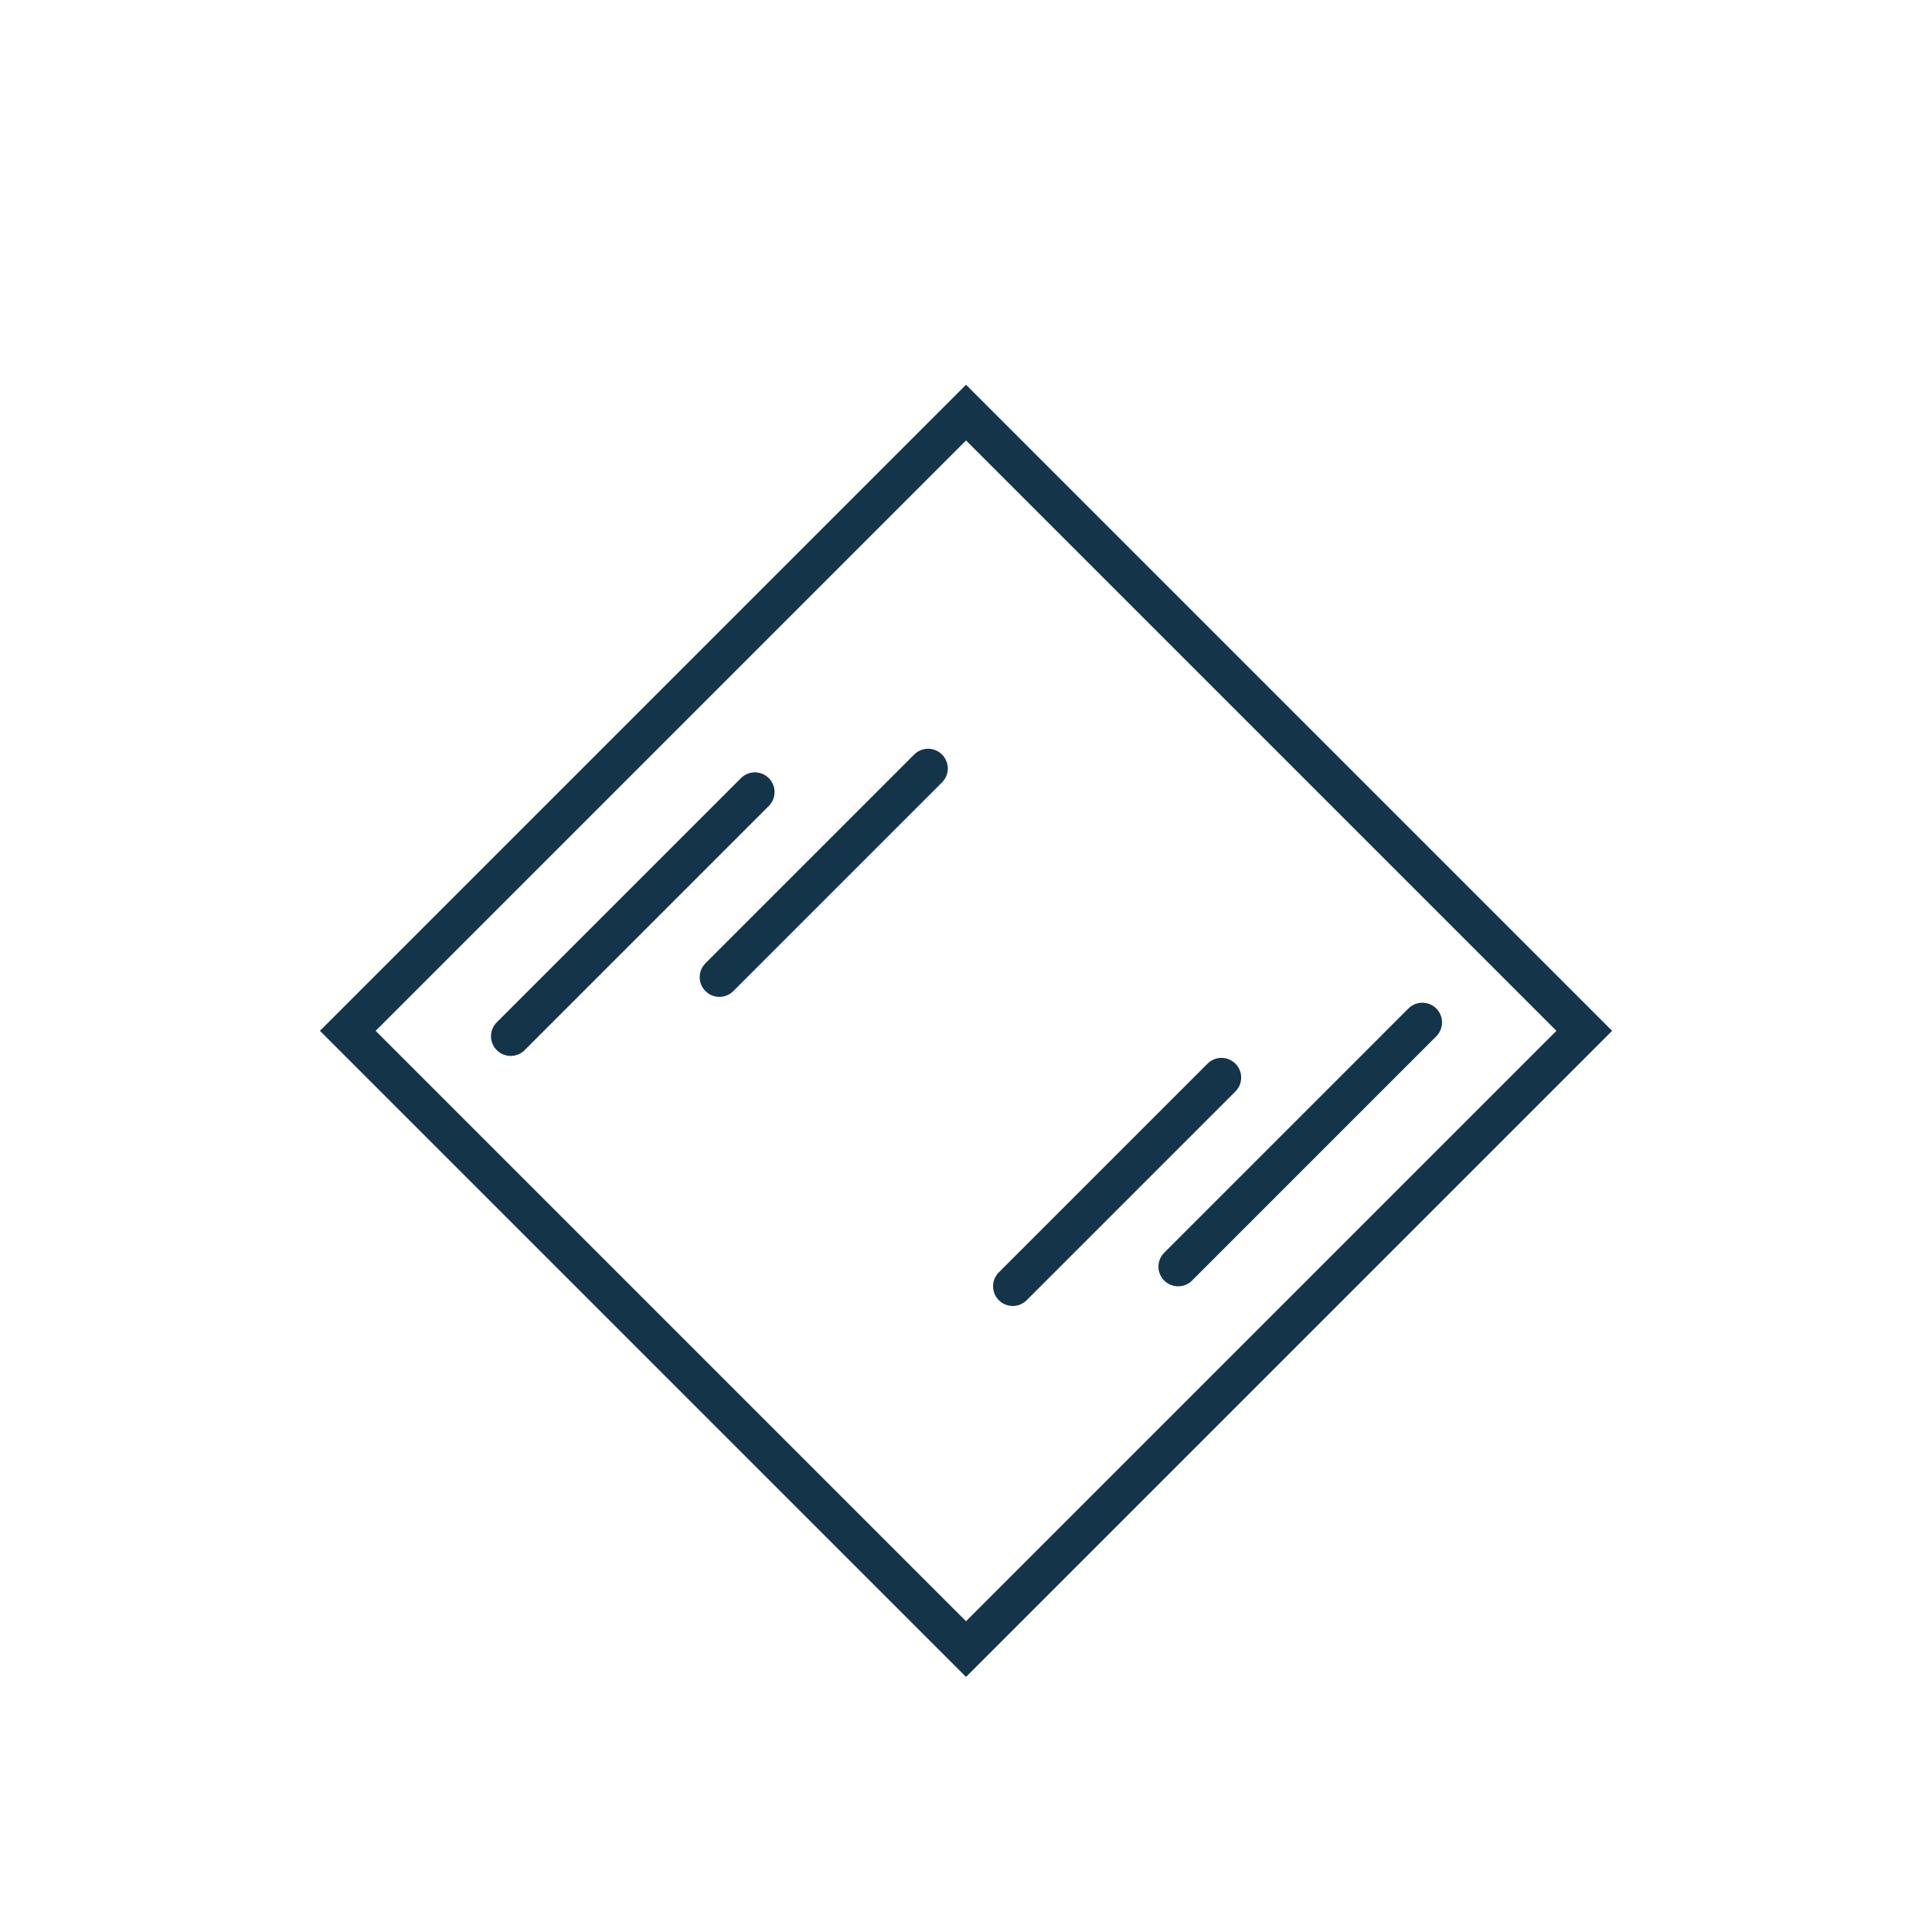 <?xml version="1.0" encoding="UTF-8"?>
<svg id="Layer_1" data-name="Layer 1" xmlns="http://www.w3.org/2000/svg" width="600" height="600" viewBox="0 0 600 600">
  <defs>
    <style>
      .cls-1 {
        stroke-linecap: round;
        stroke-miterlimit: 10;
        stroke-width: 12.23px;
      }

      .cls-1, .cls-2 {
        fill: none;
        stroke: #14344a;
      }

      .cls-2 {
        stroke-miterlimit: 10;
        stroke-width: 12.23px;
      }
    </style>
  </defs>
  <line class="cls-1" x1="365.88" y1="393.36" x2="441.72" y2="317.52"/>
  <line class="cls-1" x1="314.52" y1="399.47" x2="379.34" y2="334.65"/>
  <line class="cls-1" x1="158.6" y1="321.81" x2="234.43" y2="245.98"/>
  <line class="cls-1" x1="223.41" y1="303.47" x2="288.23" y2="238.65"/>
  <rect class="cls-2" x="164.24" y="184.37" width="271.53" height="271.53" transform="translate(-138.5 305.9) rotate(-45)"/>
</svg>
